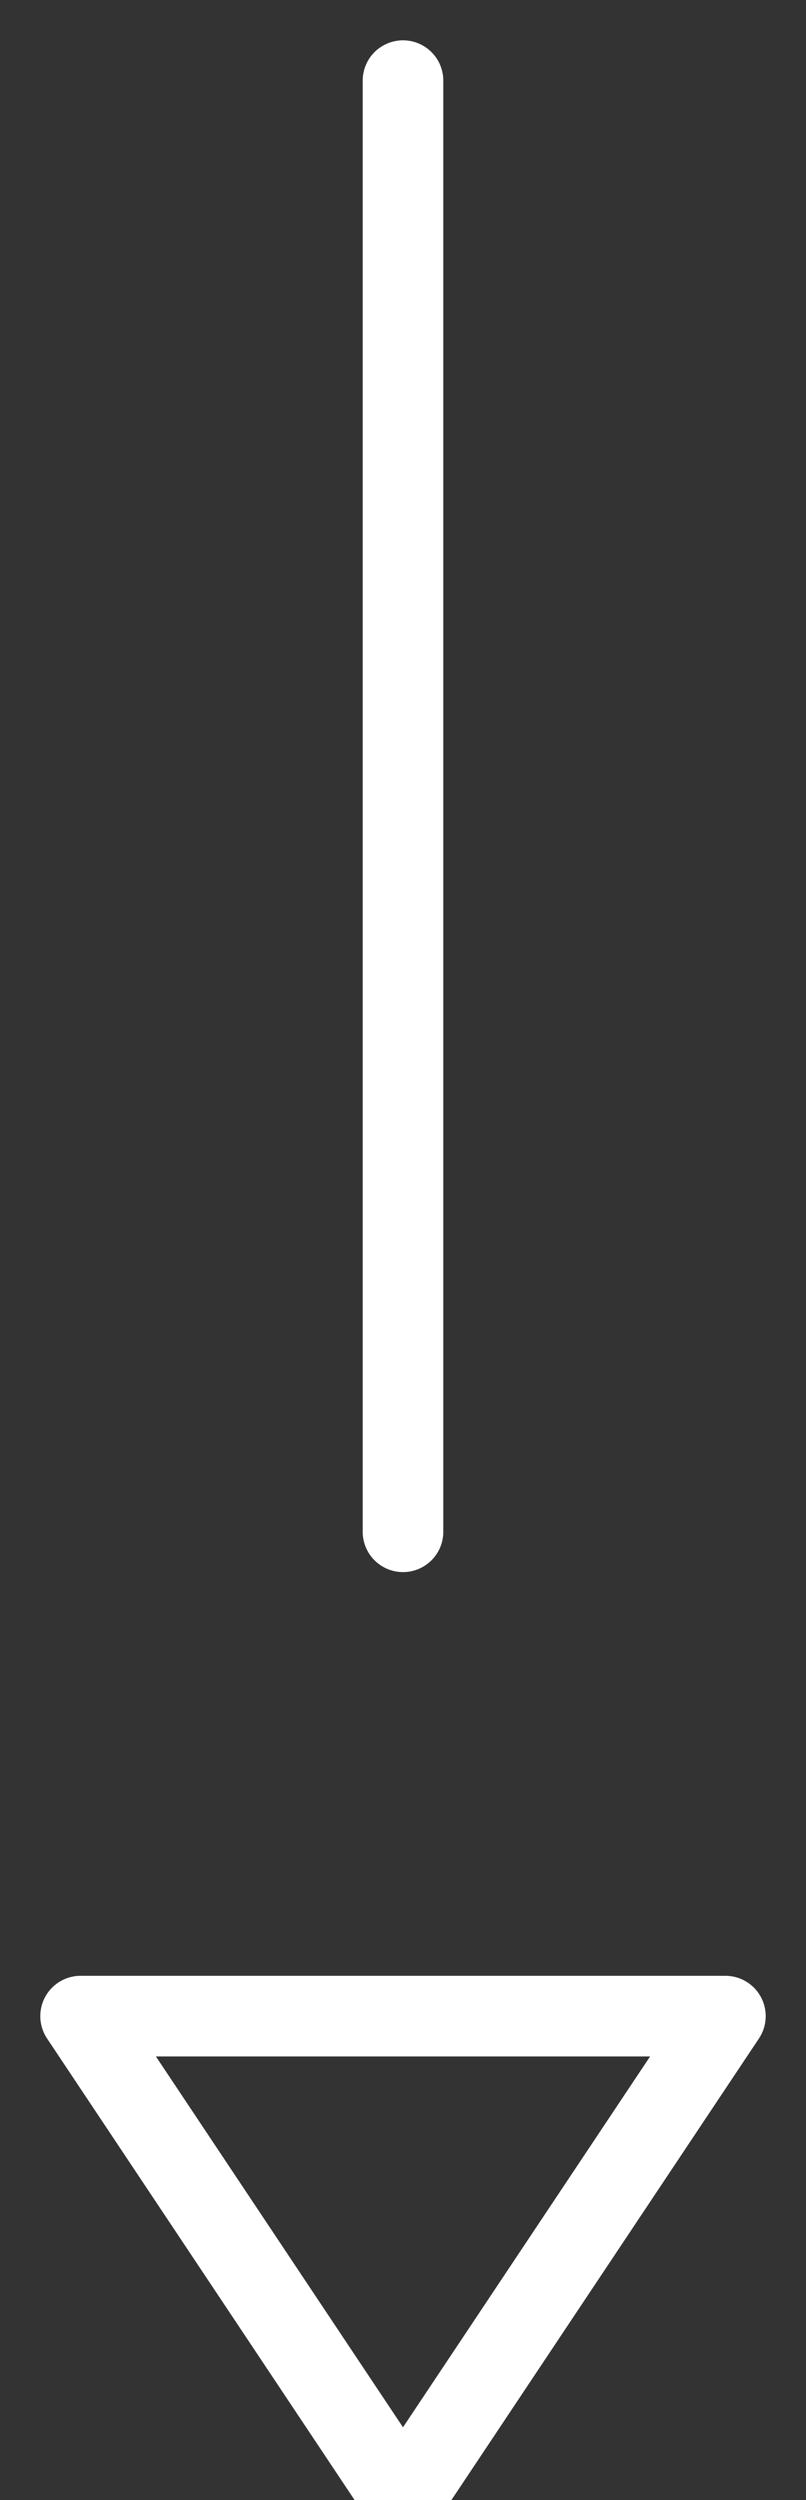 <svg width="10" height="31" xmlns="http://www.w3.org/2000/svg"><rect width="100%" height="100%" fill="#333333" stroke="none"/><g stroke="#FFF" fill="none" fill-rule="evenodd" stroke-linejoin="round"><path d="M5 18.994V1" stroke-linecap="round"/><path d="M5 31l-4-6h8z"/></g></svg>